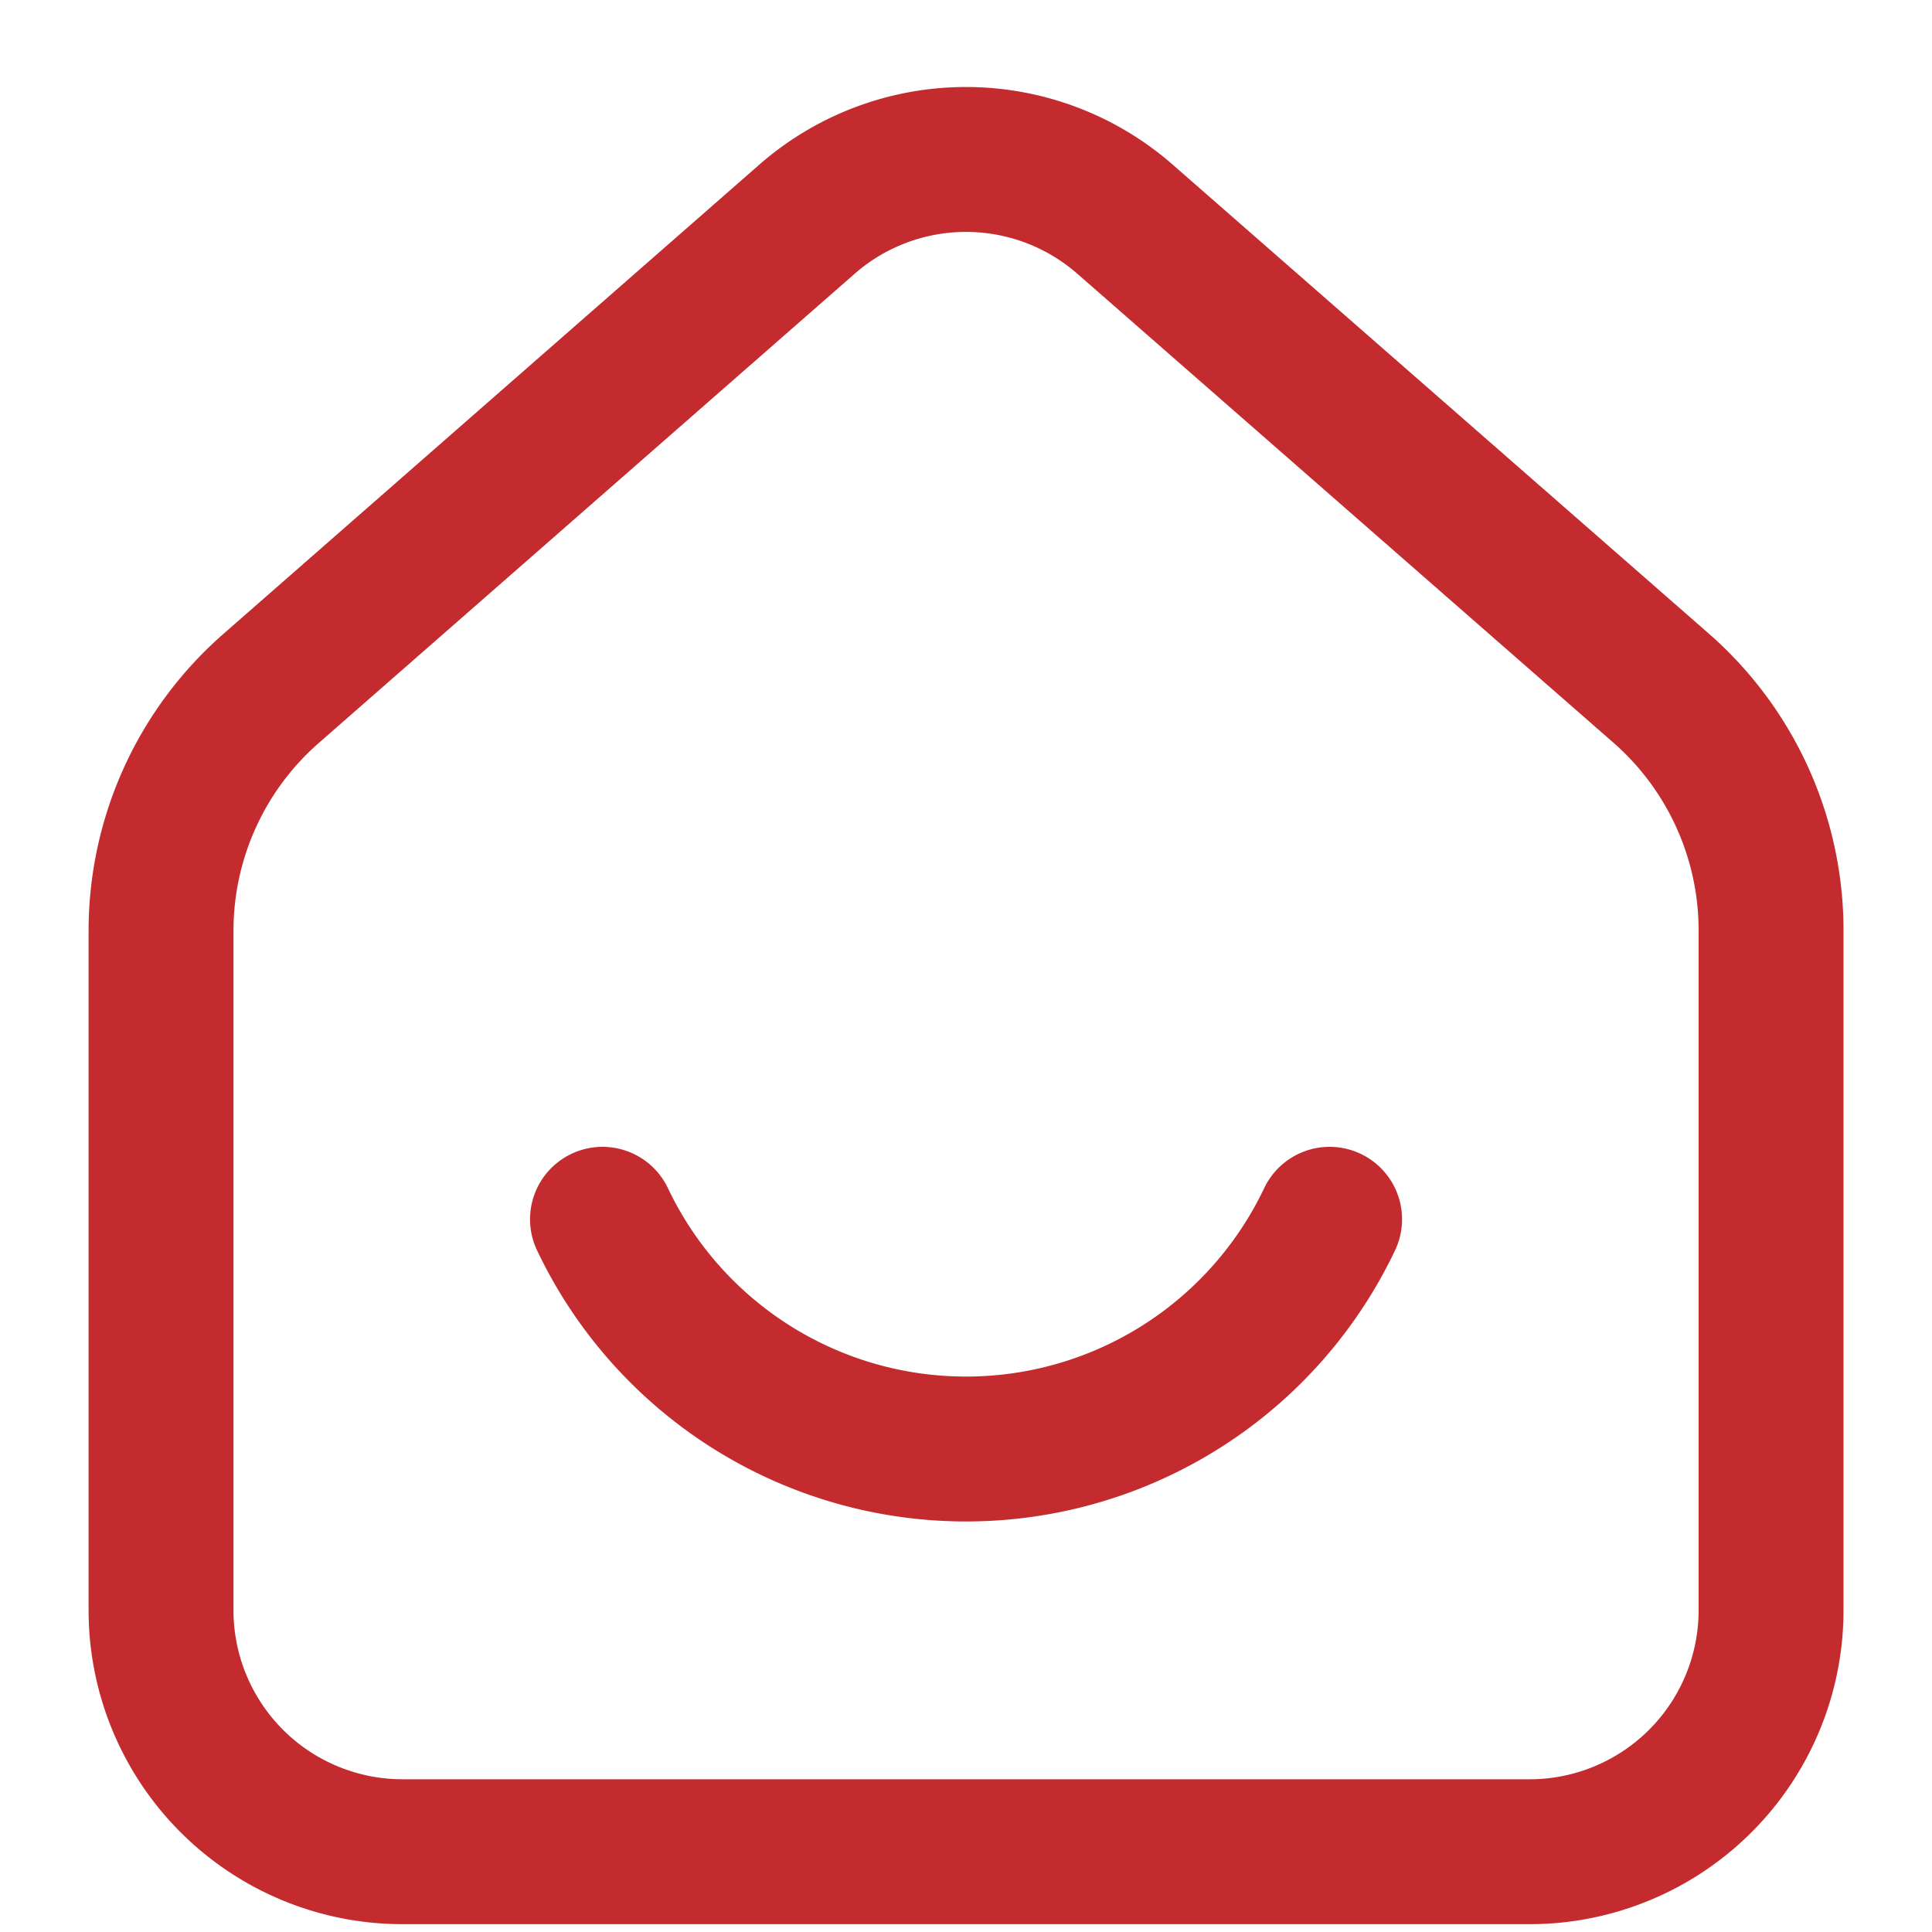<svg xmlns="http://www.w3.org/2000/svg" xmlns:xlink="http://www.w3.org/1999/xlink" width="20" height="20" viewBox="0 0 20 20">
  <defs>
    <clipPath id="clip-path">
      <rect id="Rectangle_340" data-name="Rectangle 340" width="20" height="20" transform="translate(0 20) rotate(-90)" fill="#0f9668"/>
    </clipPath>
  </defs>
  <g id="style_linear" data-name="style=linear" clip-path="url(#clip-path)">
    <g id="home-smile" transform="translate(1.667 1.655)">
      <path id="vector" d="M16.167,19.5H4.5A2.5,2.5,0,0,1,2,17V9.967A3.333,3.333,0,0,1,3.139,7.458L8.687,2.6a2.5,2.5,0,0,1,3.292,0l5.549,4.854a3.333,3.333,0,0,1,1.139,2.509V17A2.5,2.5,0,0,1,16.167,19.5Z" transform="translate(-2 -1.986)" fill="rgba(0,0,0,0)" stroke="#c42b2e" stroke-linecap="round" stroke-width="1.5"/>
      <path id="vector_2" d="M7.484,15.146a4.167,4.167,0,0,0,7.527,0" transform="translate(-2.914 -4.179)" fill="rgba(0,0,0,0)" stroke="#c42b2e" stroke-linecap="round" stroke-linejoin="round" stroke-width="1.5"/>
    </g>
  </g>
</svg>
